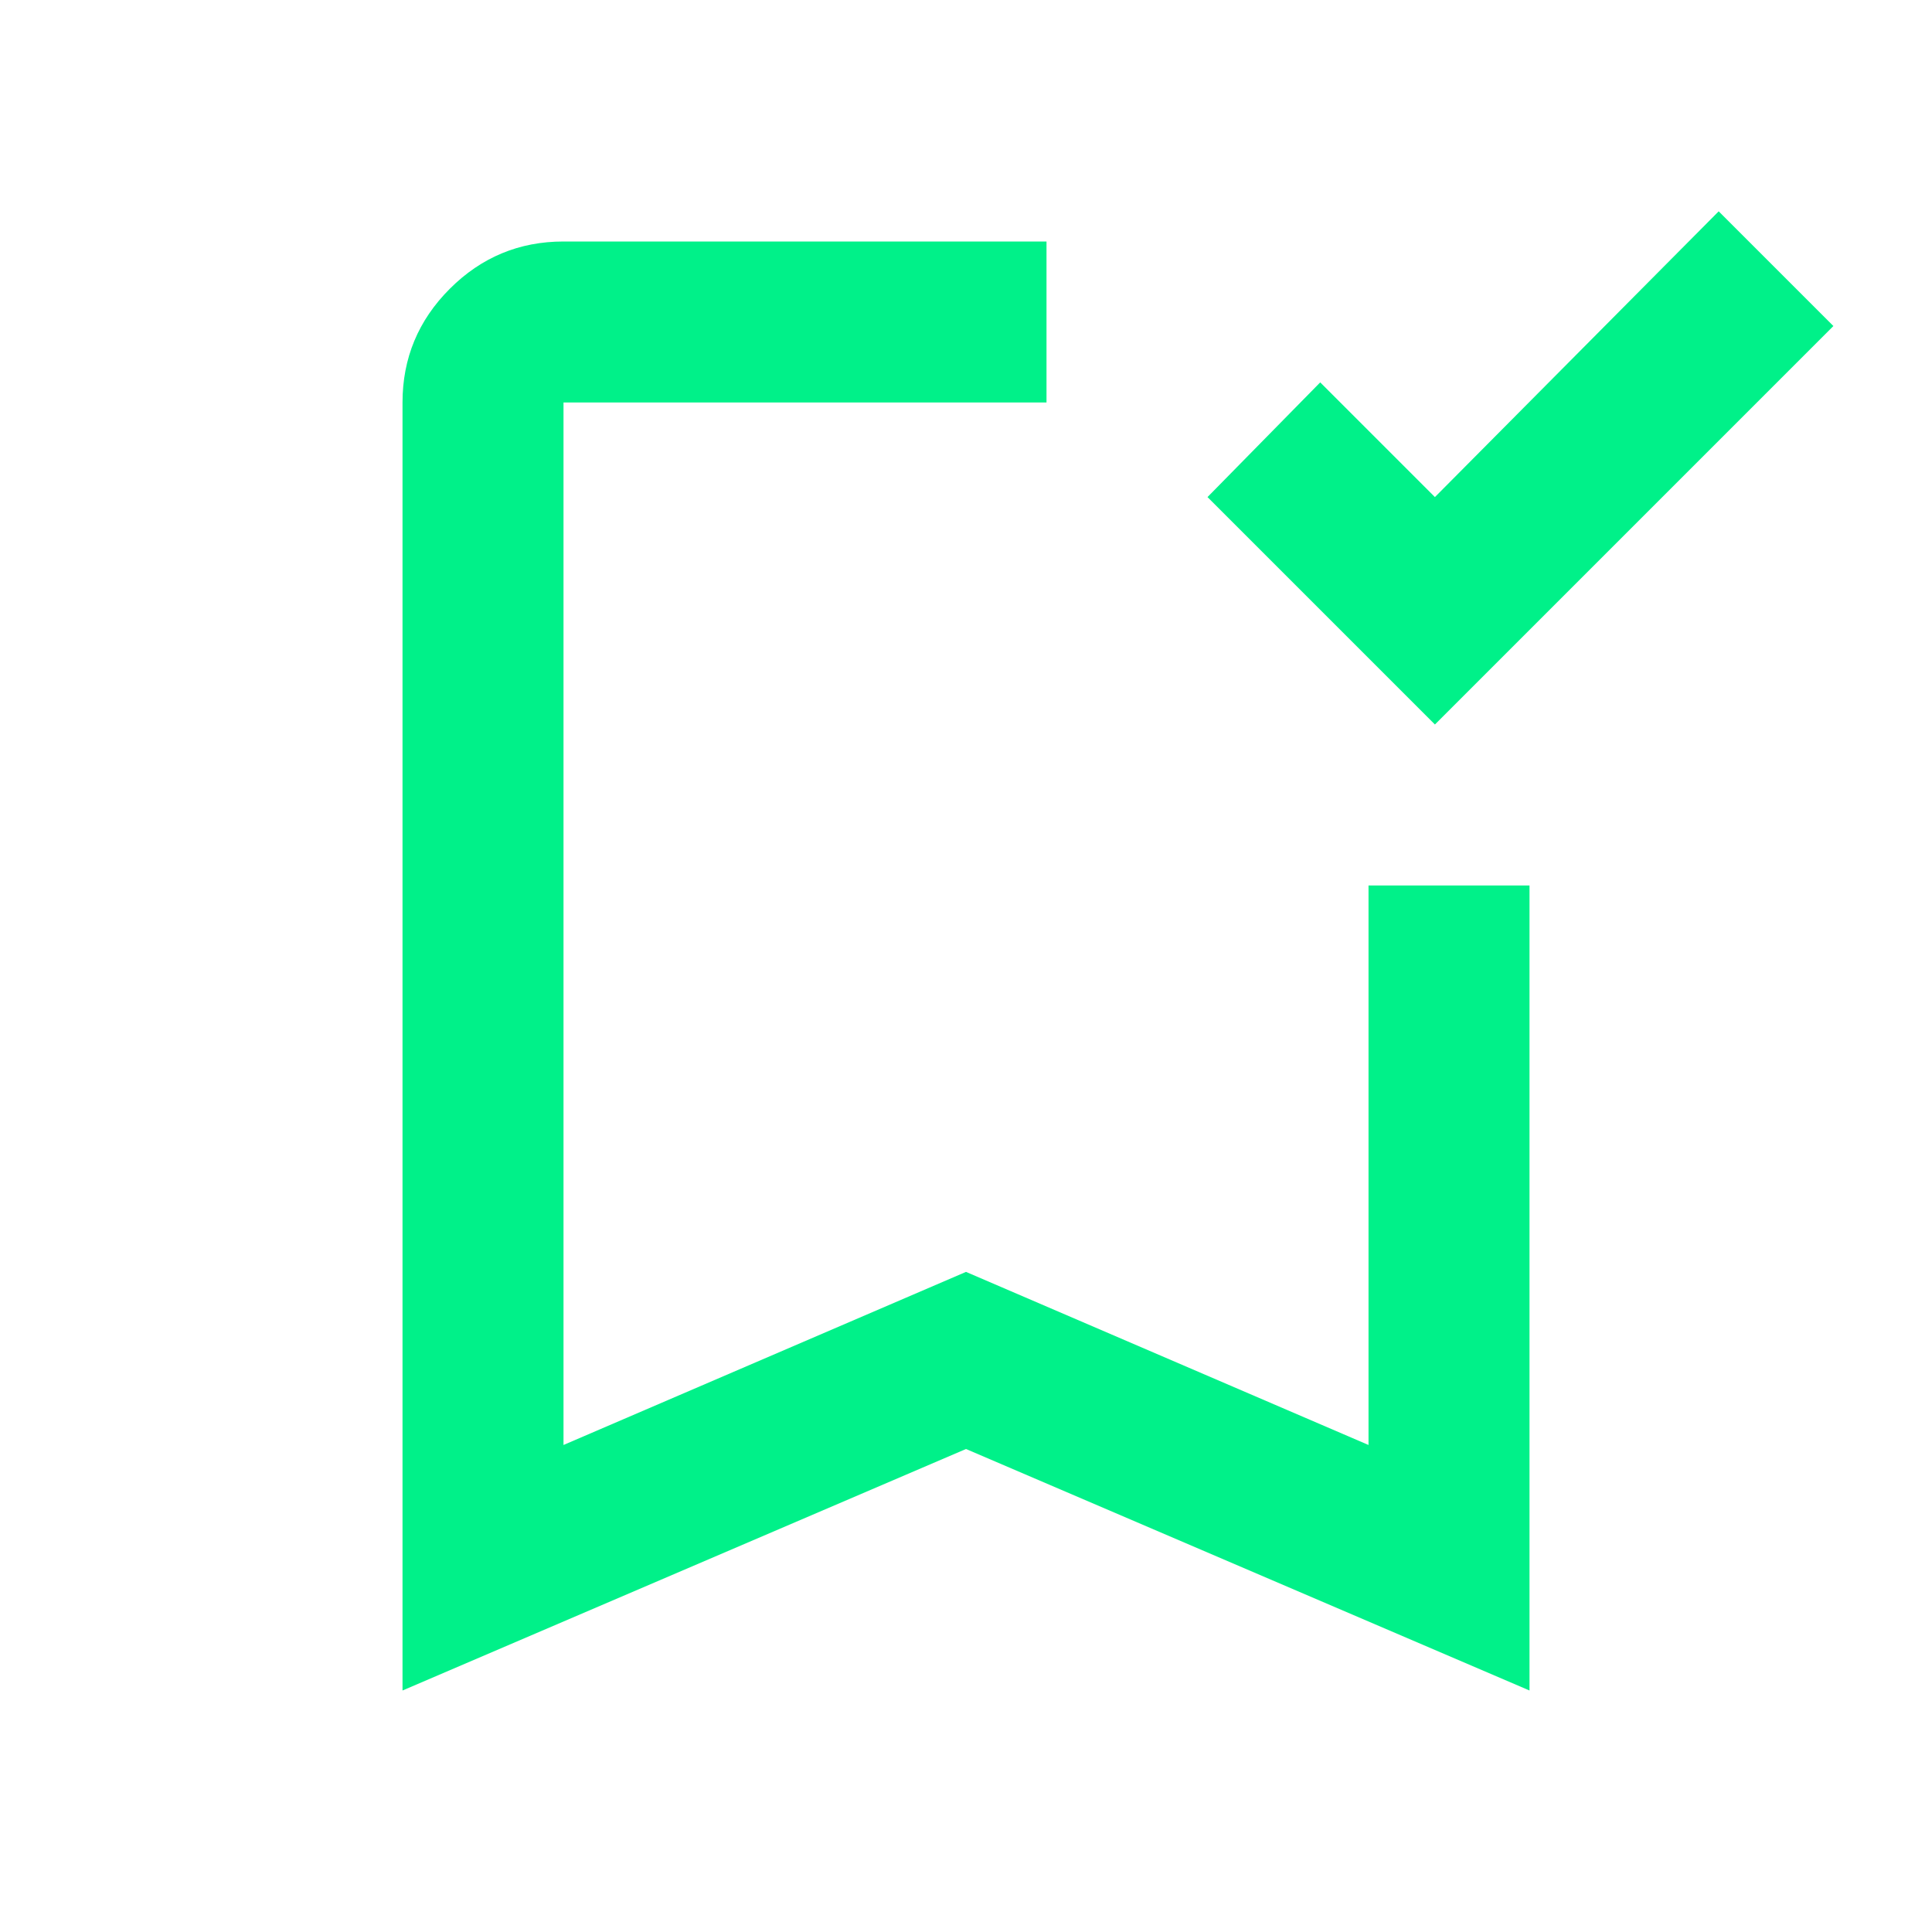 <svg xmlns="http://www.w3.org/2000/svg" width="100" height="100" viewBox="0 0 100 100" fill="none"><path d="M74.271 37.5L62.5 25.729L68.334 19.792L74.271 25.729L88.959 10.938L94.896 16.875L74.271 37.5ZM20.834 87.5V20.833C20.834 18.542 21.649 16.58 23.281 14.948C24.913 13.316 26.875 12.5 29.167 12.5H54.167V20.833H29.167V74.792L50 65.833L70.834 74.792V45.833H79.167V87.5L50 75L20.834 87.5Z" fill="#00F189"></path></svg>